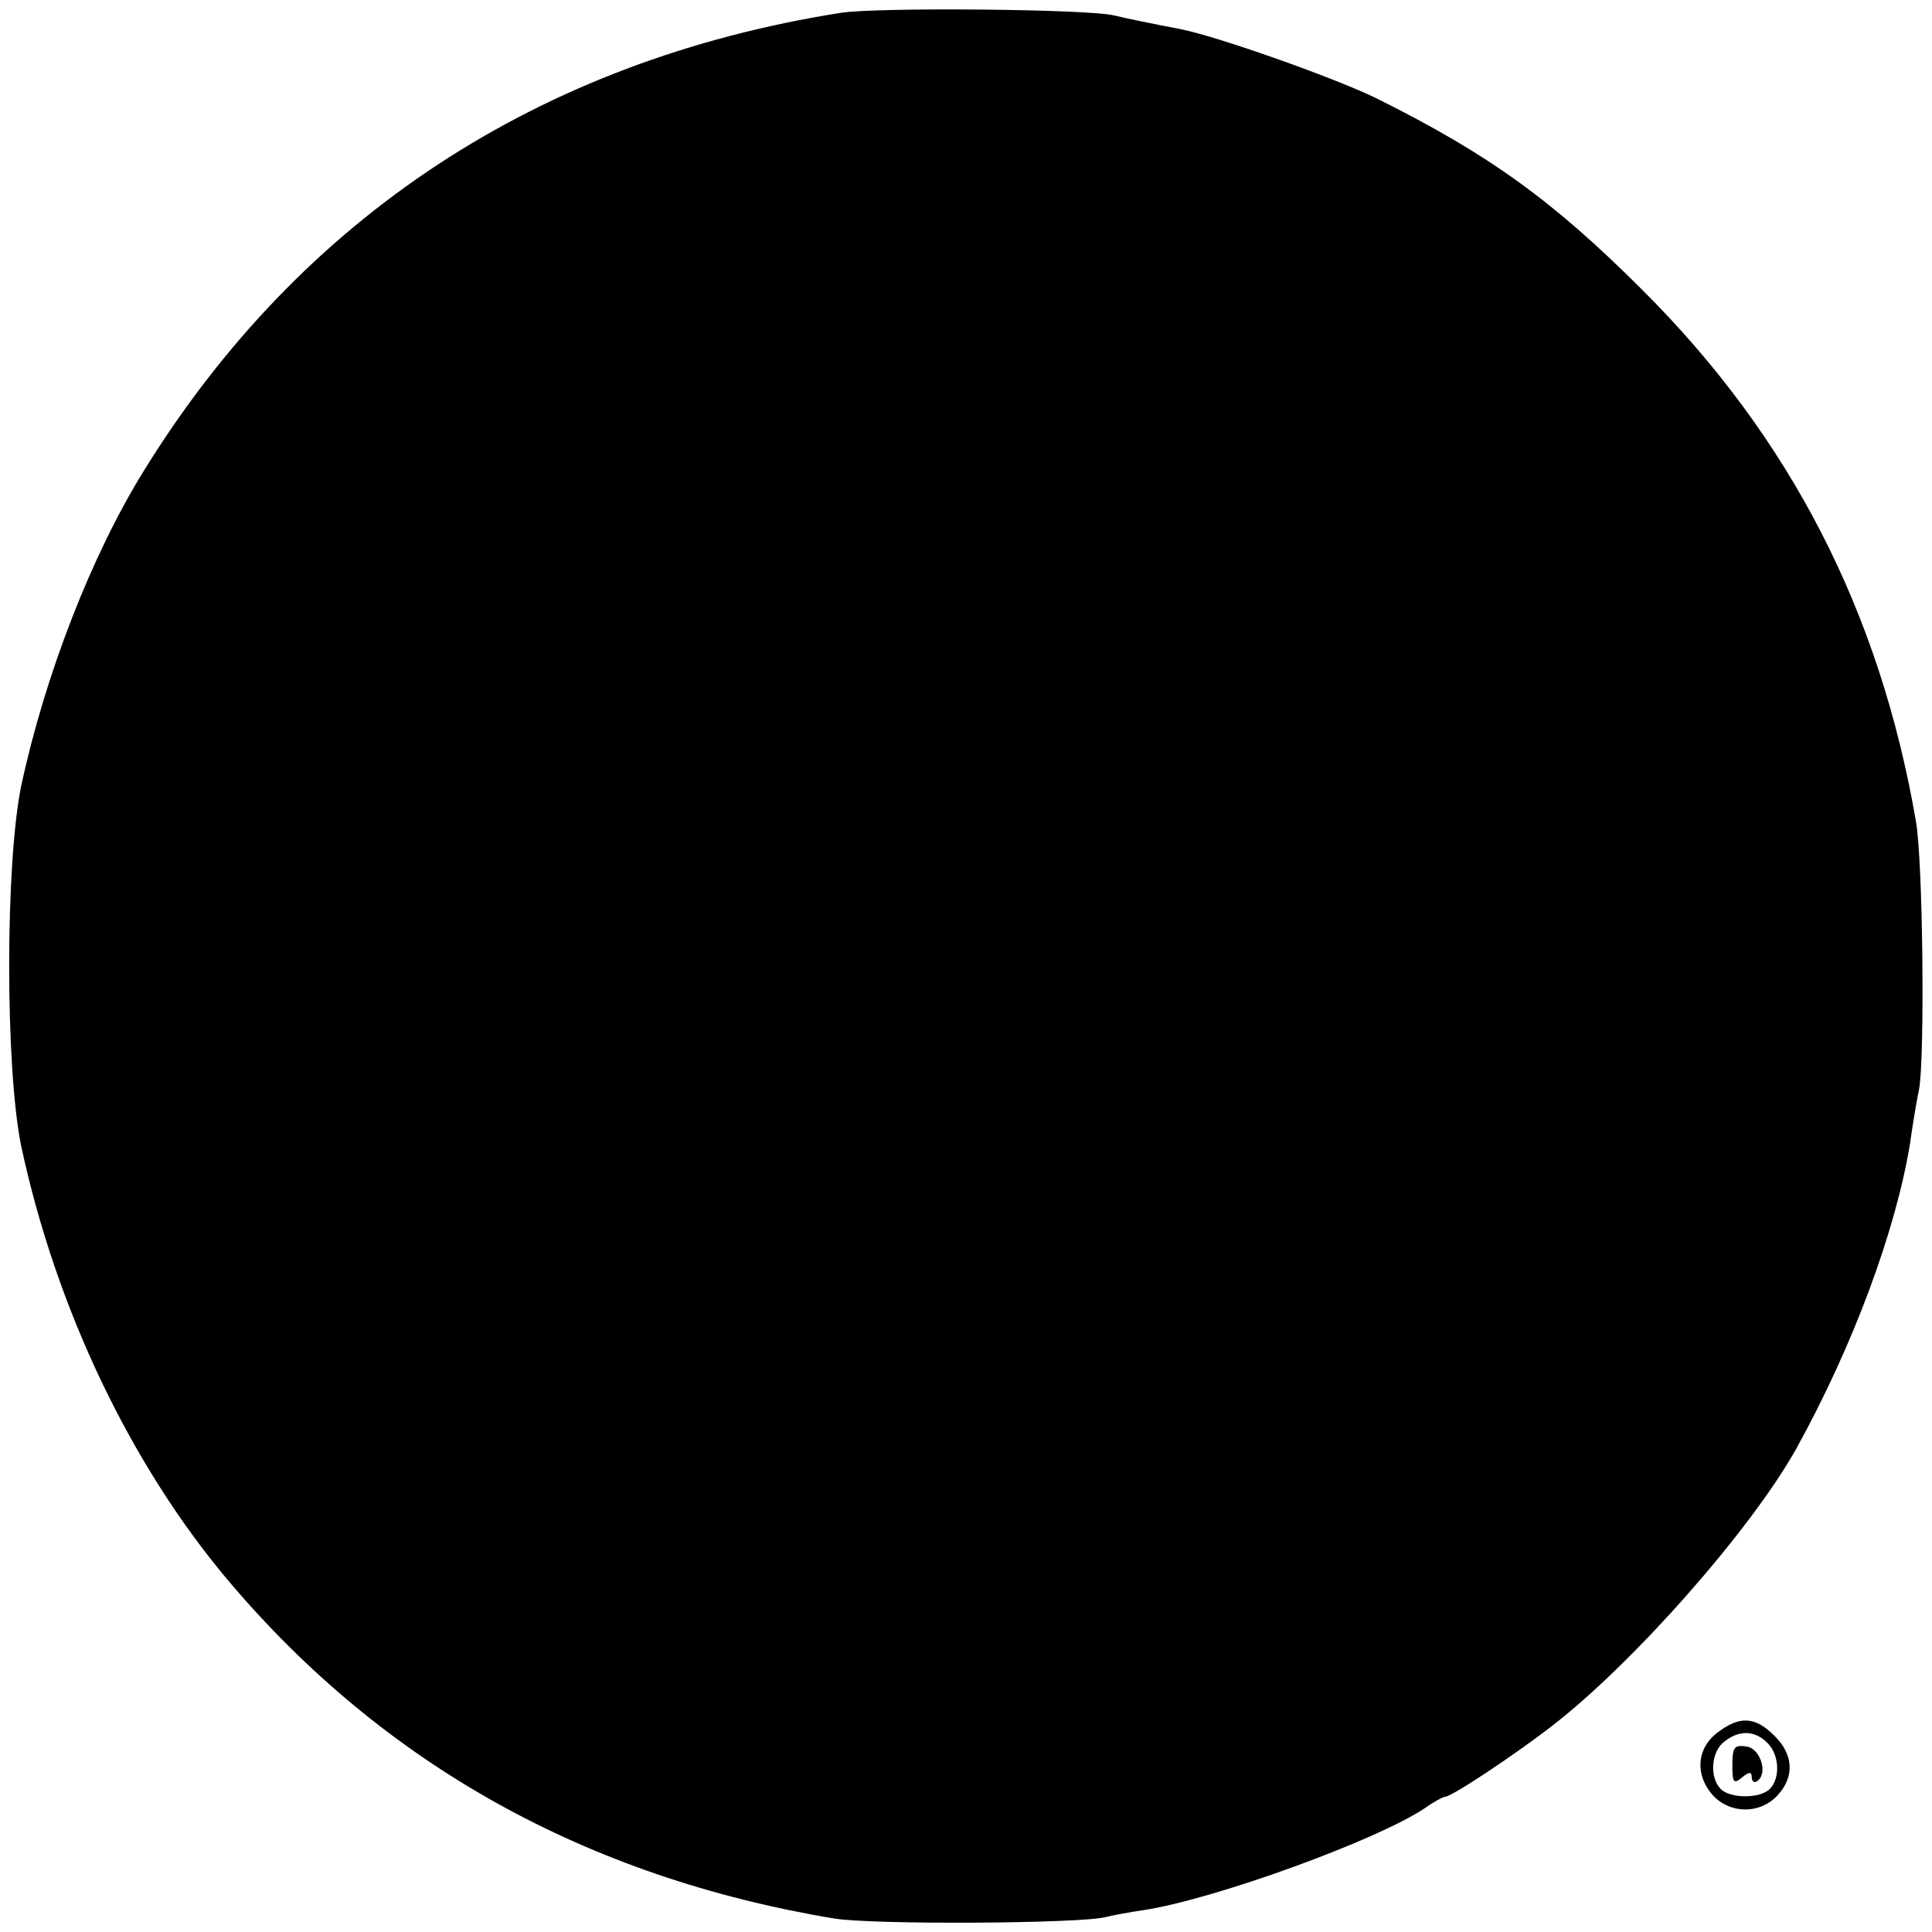 <?xml version="1.0" encoding="utf-8"?>
<svg xmlns="http://www.w3.org/2000/svg" version="1.0" width="300pt" height="300pt" viewBox="0 0 300 300" preserveAspectRatio="xMidYMid meet">

<g transform="translate(0,300) scale(0.1,-0.1)" fill="#000000" stroke="none">
<path d="M1305 2980 c-468 -74 -838 -317 -1081 -710 -82 -132 -154 -318 -191&#xA;-490 -25 -121 -25 -439 0 -560 54 -252 170 -495 322 -675 241 -285 556 -460&#xA;940 -524 60 -10 381 -8 421 2 12 3 39 8 60 11 111 17 363 109 436 158 14 10&#xA;29 18 32 18 10 0 108 65 166 110 127 98 309 305 379 430 89 161 155 340 177&#xA;475 3 22 9 60 14 84 9 51 6 355 -5 416 -56 325 -195 596 -425 825 -137 137&#xA;-237 210 -412 297 -65 32 -249 97 -306 108 -47 9 -76 15 -102 21 -39 10 -370&#xA;13 -425 4z"/>
<path d="M2666 309 c-32 -25 -34 -66 -6 -97 27 -29 73 -29 100 0 27 29 25 64&#xA;-5 93 -30 30 -54 31 -89 4z m78 -15 c19 -18 21 -55 4 -72 -15 -15 -61 -15 -76&#xA;0 -18 18 -15 59 6 74 23 18 47 17 66 -2z"/>
<path d="M2690 259 c0 -27 2 -30 15 -19 11 9 15 9 15 1 0 -7 4 -10 8 -7 18 11&#xA;6 51 -16 54 -19 3 -22 -1 -22 -29z"/>
</g>
</svg>